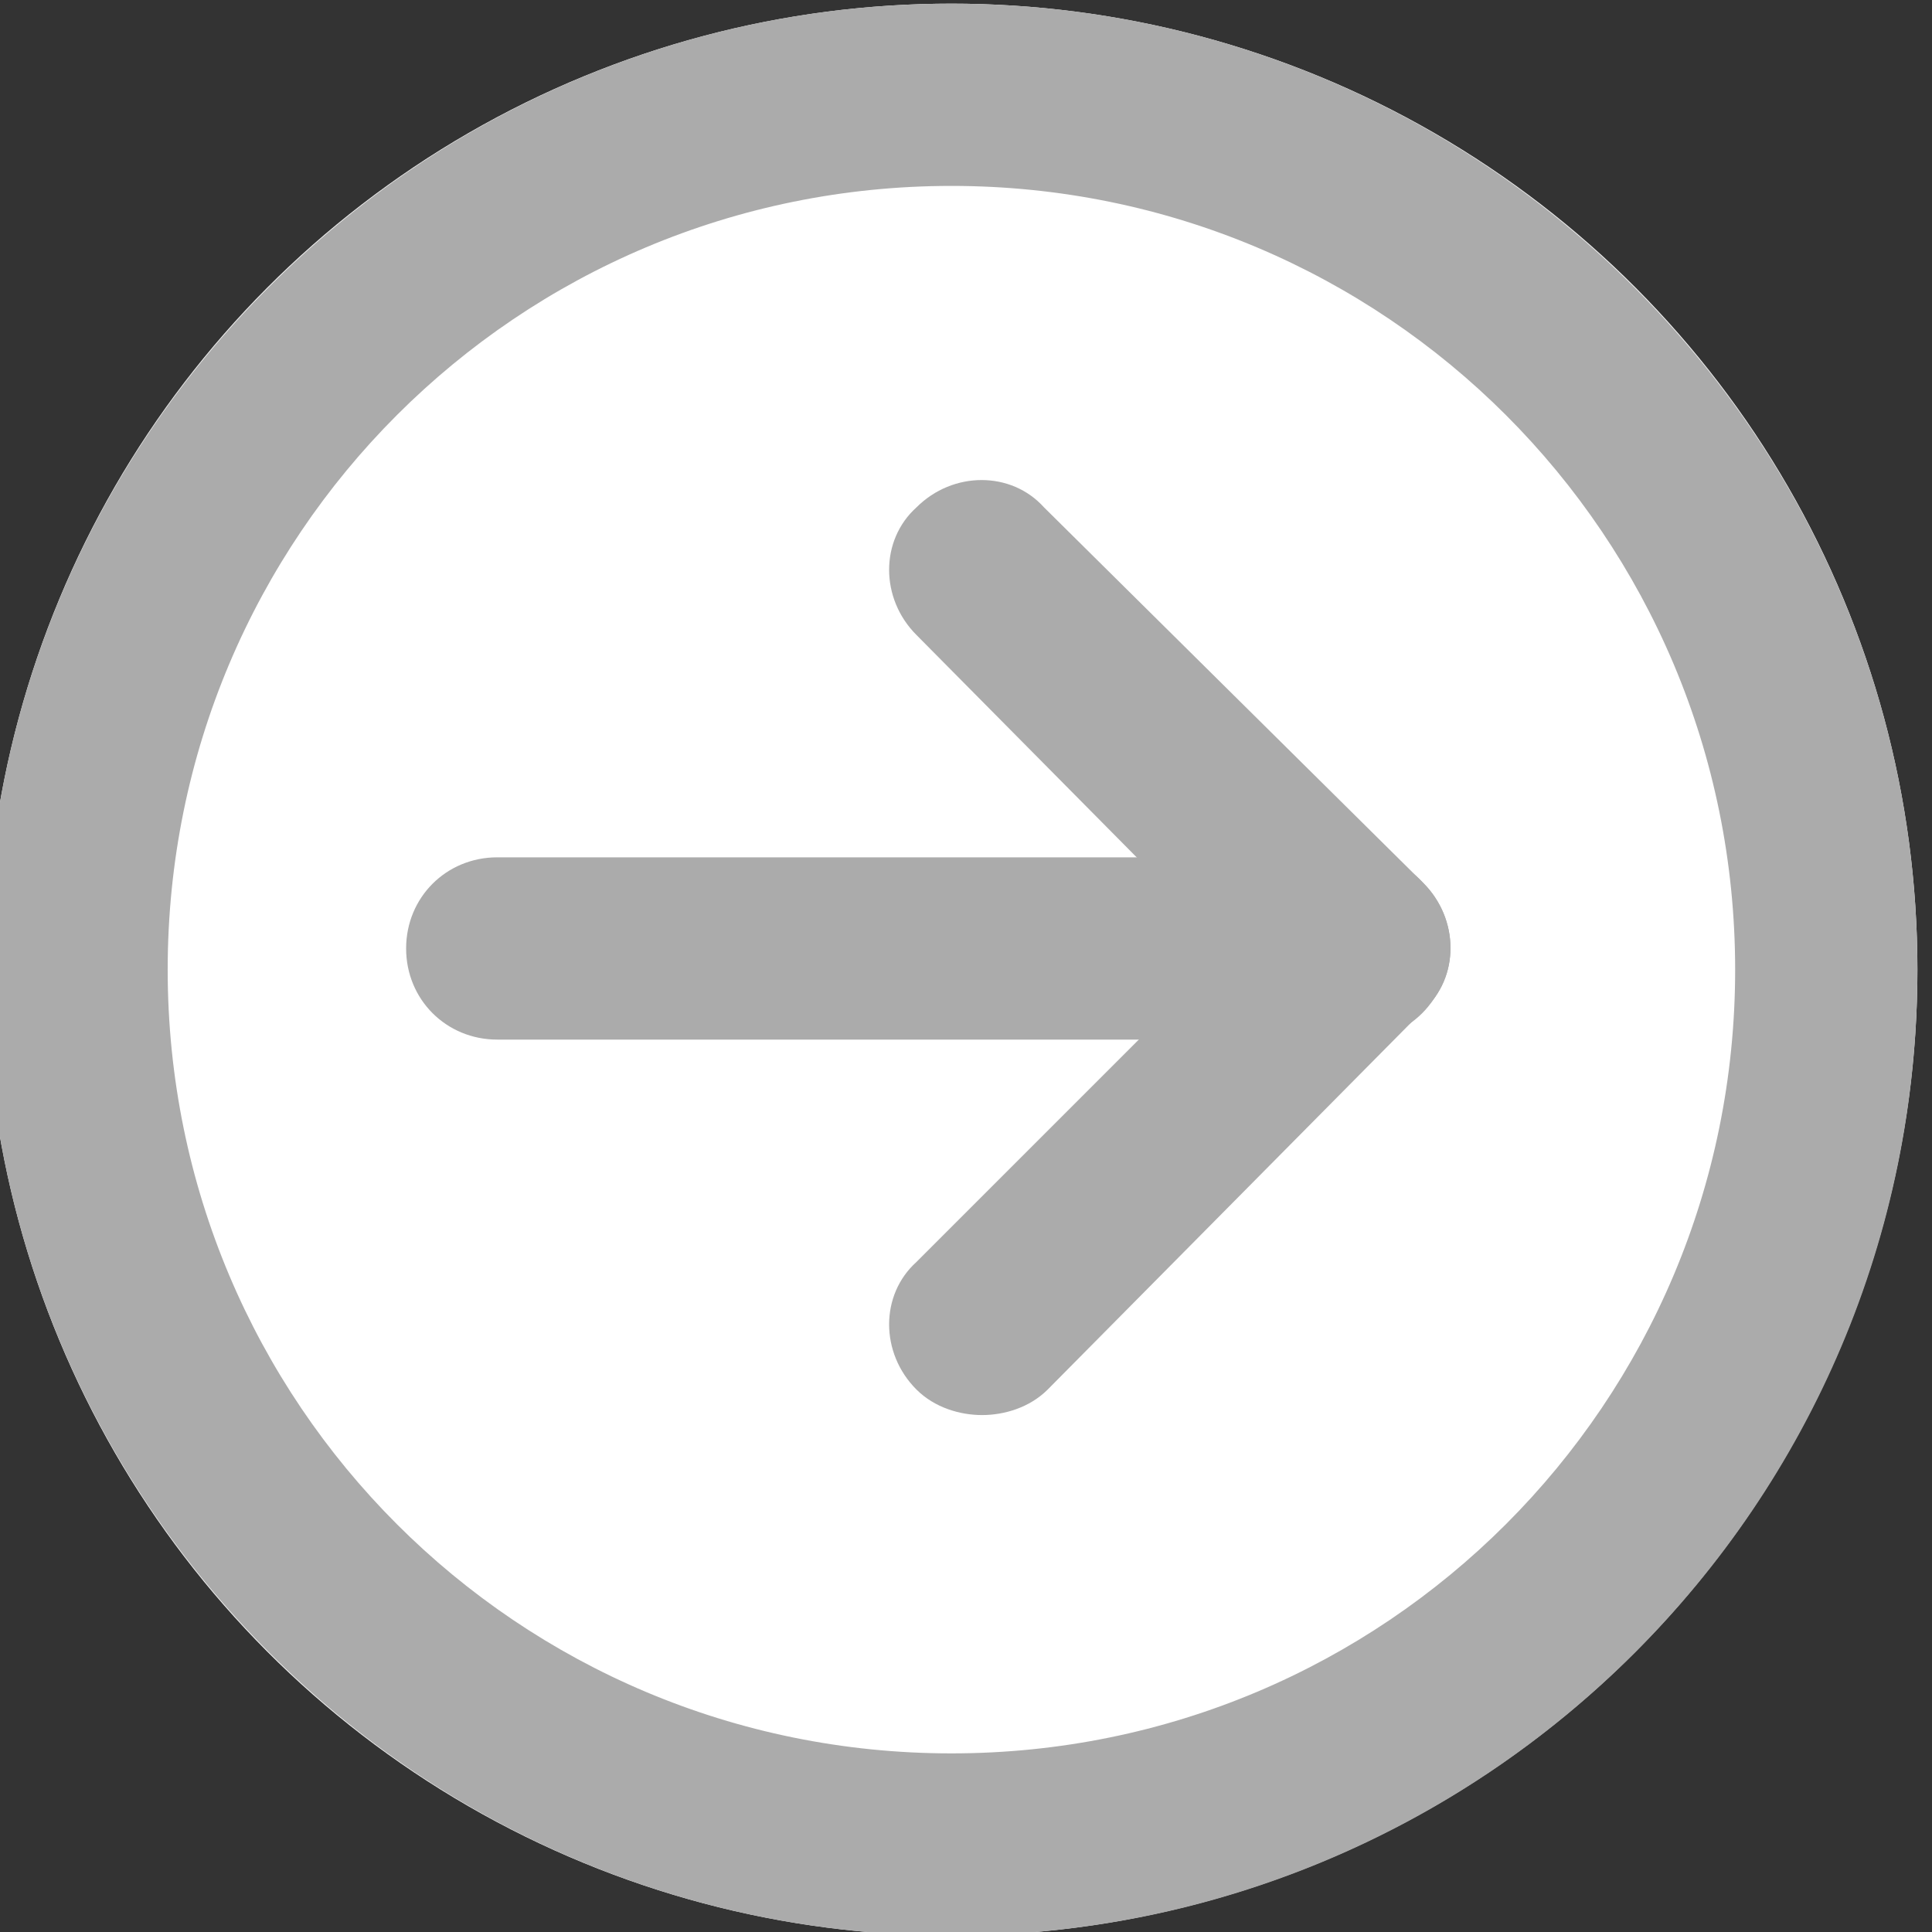 <?xml version="1.0" encoding="utf-8"?>
<!-- Generator: Adobe Illustrator 25.2.3, SVG Export Plug-In . SVG Version: 6.00 Build 0)  -->
<svg version="1.1" id="レイヤー_1" xmlns="http://www.w3.org/2000/svg" xmlns:xlink="http://www.w3.org/1999/xlink" x="0px"
	 y="0px" viewBox="0 0 53 53" style="enable-background:new 0 0 53 53;" xml:space="preserve">
<rect x="0" y="0" width="53" height="53" fill="#333333" stroke="none"/>
<style type="text/css">
	.st0{fill:#FFFFFF;}
	.st1{fill:#ABABAB;}
</style>
<g id="グループ_32" transform="translate(-1466 -26)">
	<g id="楕円形_11" transform="translate(1466 26)">
		<circle class="st0" cx="26.1" cy="26.6" r="26.5"/>
		<path class="st1" d="M26.1,53.1c-14.6,0-26.5-11.9-26.5-26.5C-0.4,12,11.5,0.1,26.1,0.1S52.6,12,52.6,26.6
			C52.6,41.3,40.7,53.1,26.1,53.1z M26.1,5.1c-11.9,0-21.5,9.6-21.5,21.5s9.6,21.5,21.5,21.5c11.9,0,21.5-9.6,21.5-21.5
			S38,5.1,26.1,5.1z"/>
	</g>
	<g id="グループ_22" transform="translate(1480.041 41.519)">
		<path class="st1" d="M23.2,13H-0.4c-1.4,0-2.5-1.1-2.5-2.5S-1.8,8-0.4,8h23.6c1.4,0,2.5,1.1,2.5,2.5S24.6,13,23.2,13z"/>
		<path class="st1" d="M23.2,13c-0.6,0-1.3-0.2-1.8-0.7L11.1,1.9c-1-1-1-2.6,0-3.5c1-1,2.6-1,3.5,0L25,8.7c1,1,1,2.6,0,3.5
			C24.5,12.8,23.9,13,23.2,13z"/>
		<path class="st1" d="M12.9,23.3c-0.6,0-1.3-0.2-1.8-0.7c-1-1-1-2.6,0-3.5L21.5,8.7c1-1,2.6-1,3.5,0c1,1,1,2.6,0,3.5L14.7,22.6
			C14.2,23.1,13.5,23.3,12.9,23.3z"/>
	</g>
</g>
</svg>
